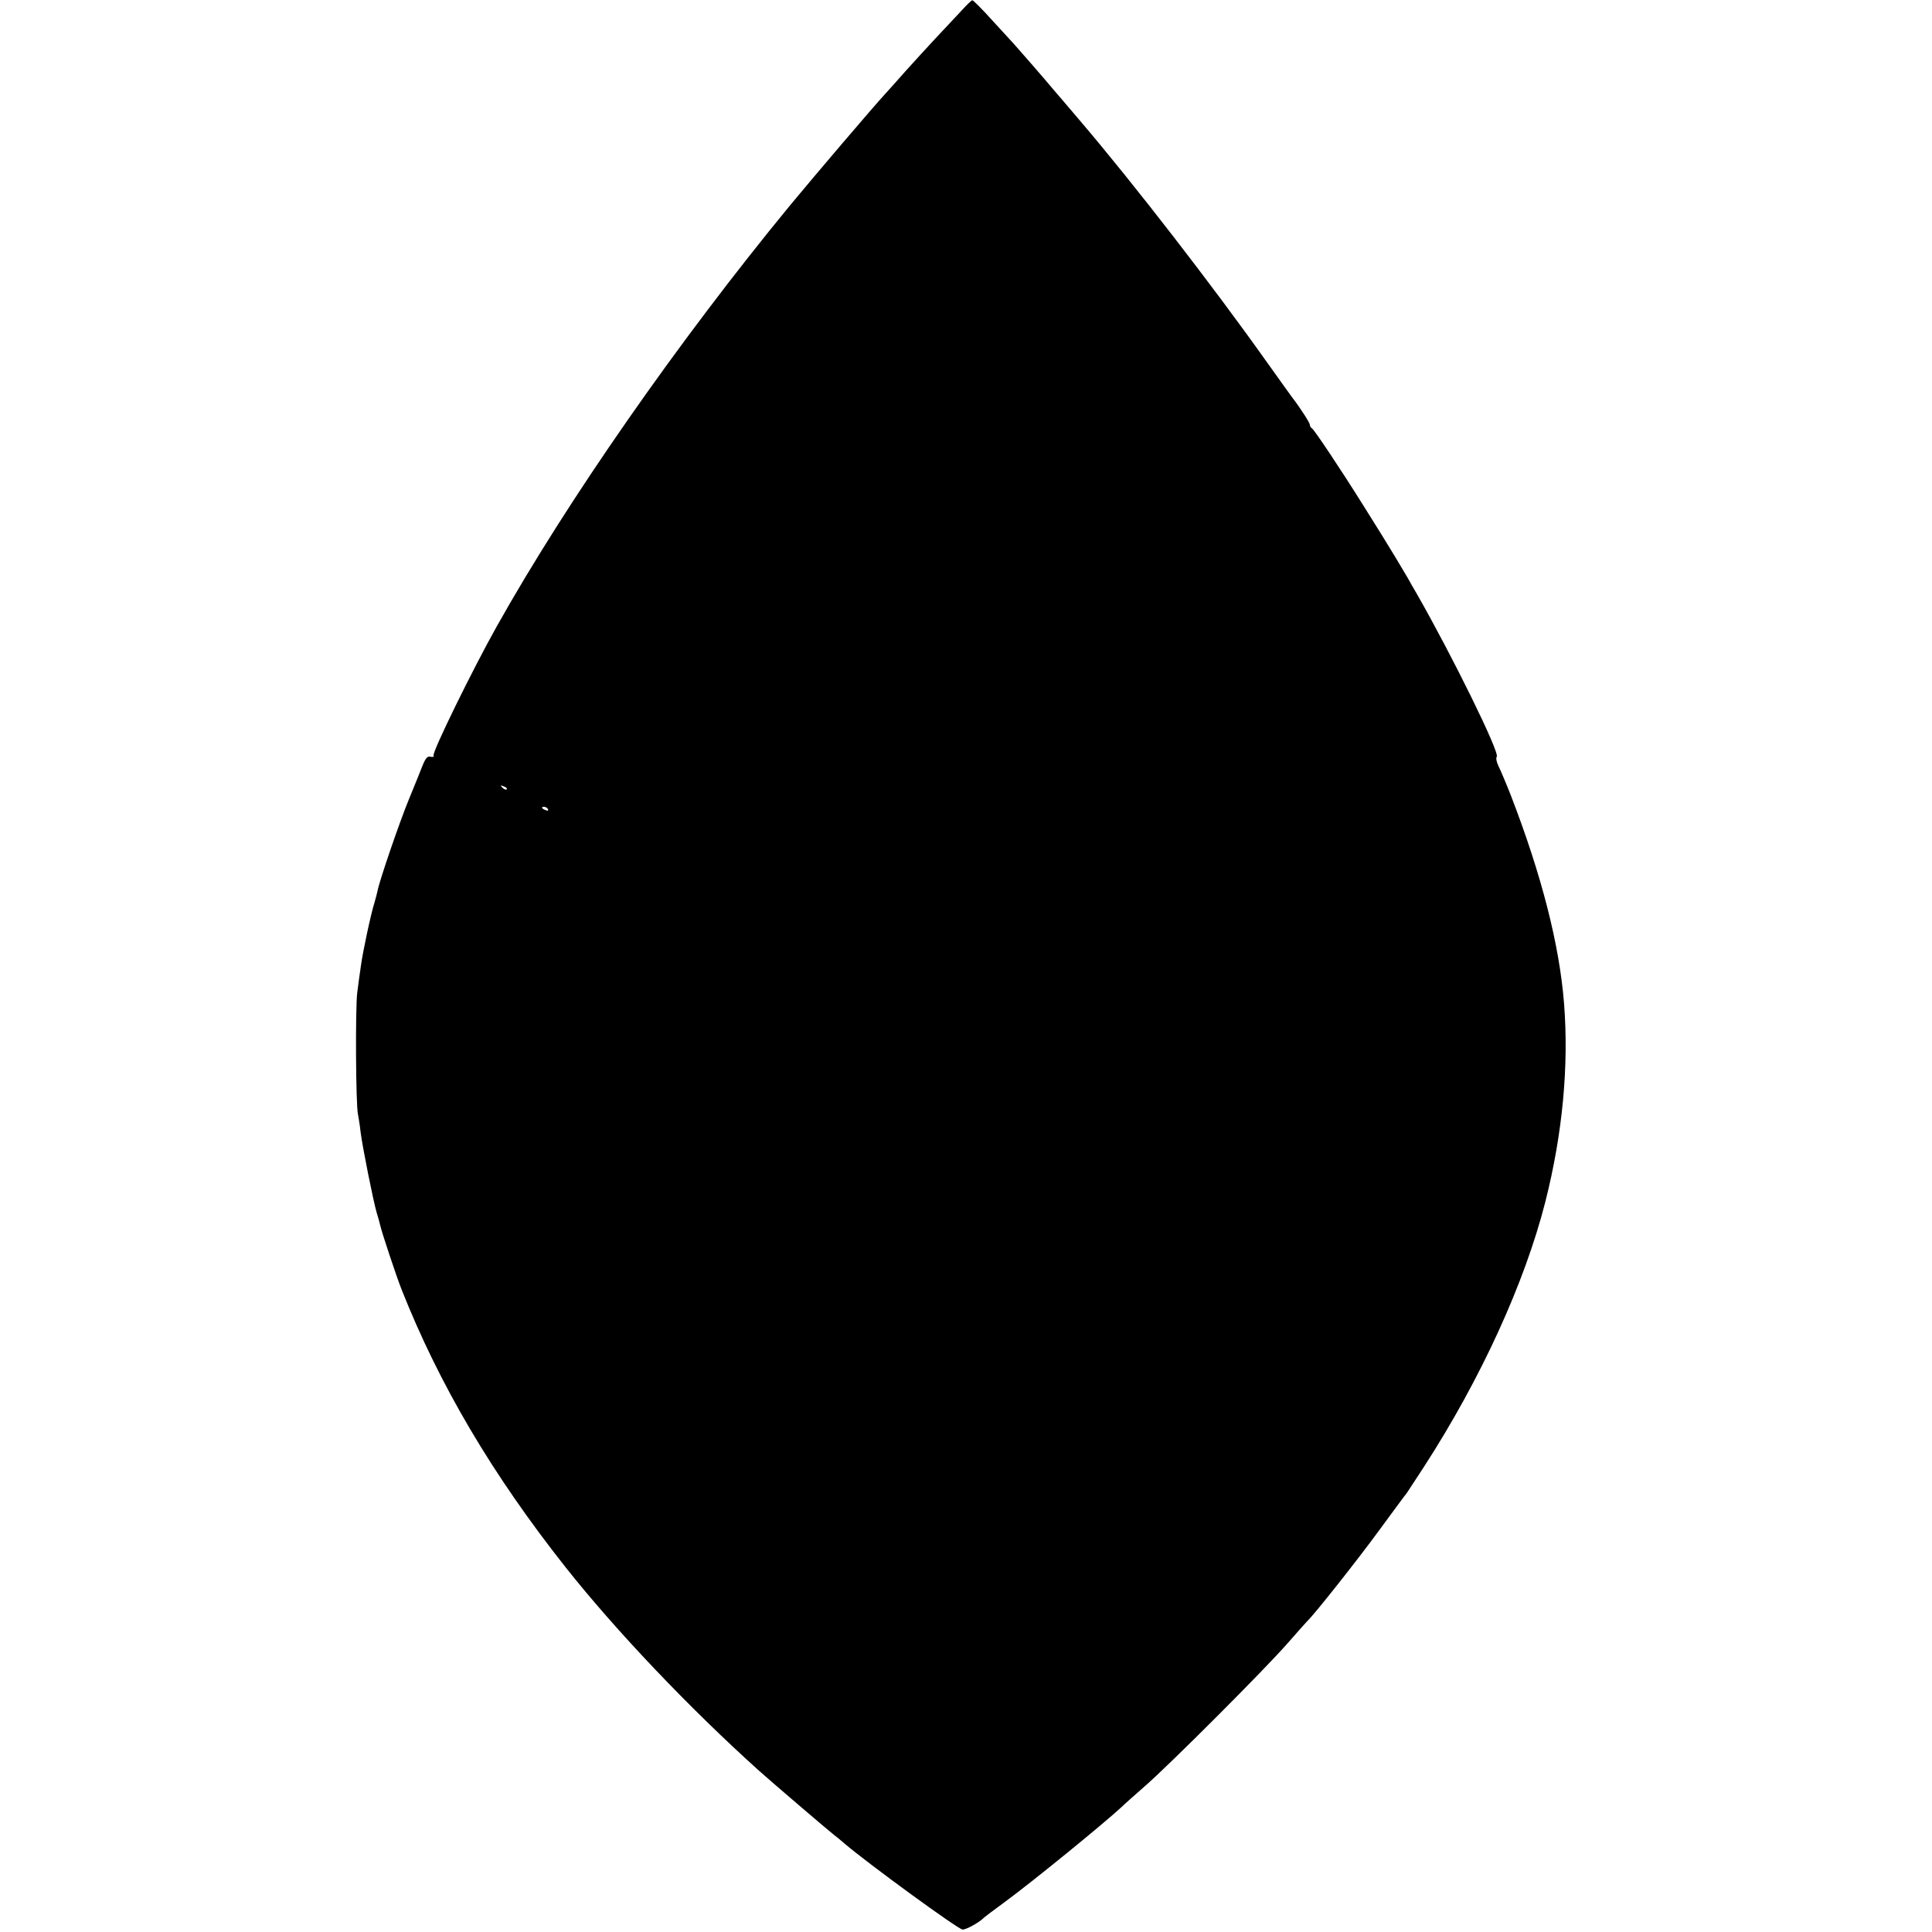 <?xml version="1.0" standalone="no"?>
<!DOCTYPE svg PUBLIC "-//W3C//DTD SVG 20010904//EN"
 "http://www.w3.org/TR/2001/REC-SVG-20010904/DTD/svg10.dtd">
<svg version="1.0" xmlns="http://www.w3.org/2000/svg"
 width="795pt" height="795pt" viewBox="0 0 795 795"
 preserveAspectRatio="xMidYMid meet">
<g transform="translate(0,795) scale(0.1,-0.1)"
fill="#000000" stroke="none">
<path d="M3960 7910 c-19 -20 -66 -71 -105 -112 -38 -41 -96 -104 -129 -141
-32 -36 -70 -79 -85 -95 -47 -51 -290 -336 -390 -457 -462 -562 -916 -1214
-1206 -1731 -98 -174 -268 -521 -261 -533 3 -5 -2 -7 -12 -5 -13 4 -21 -6 -34
-38 -9 -24 -35 -87 -57 -141 -38 -93 -119 -329 -127 -371 -2 -10 -8 -33 -13
-50 -14 -43 -48 -201 -56 -261 -4 -27 -11 -77 -15 -110 -8 -61 -6 -464 3 -500
2 -11 8 -45 11 -75 9 -67 52 -282 66 -330 6 -19 13 -44 15 -54 7 -30 65 -205
87 -261 156 -394 374 -763 676 -1145 206 -260 508 -578 796 -837 41 -37 285
-246 311 -266 6 -4 24 -19 40 -33 100 -85 469 -354 486 -354 16 0 70 30 89 50
3 3 39 30 80 60 115 84 414 328 486 395 11 11 54 49 95 85 99 86 496 483 589
590 41 47 77 87 80 90 29 27 209 255 293 370 59 80 110 150 115 155 4 6 36 55
72 110 234 362 414 756 499 1090 71 281 97 558 77 815 -19 242 -92 528 -219
857 -20 51 -43 105 -51 121 -8 16 -11 33 -7 38 14 15 -183 415 -327 667 -12
20 -30 52 -40 70 -25 43 -80 134 -107 177 -12 19 -46 73 -75 120 -93 149 -204
315 -212 318 -4 2 -8 8 -8 14 0 8 -39 69 -73 113 -4 5 -51 71 -104 145 -222
313 -547 733 -766 990 -49 58 -99 116 -111 130 -28 34 -148 172 -161 186 -5 6
-46 50 -89 97 -43 48 -82 87 -85 86 -3 0 -22 -18 -41 -39z m-1875 -3208 c-3
-3 -11 0 -18 7 -9 10 -8 11 6 5 10 -3 15 -9 12 -12z m170 -82 c3 -6 -1 -7 -9
-4 -18 7 -21 14 -7 14 6 0 13 -4 16 -10z"/>
</g>
</svg>
